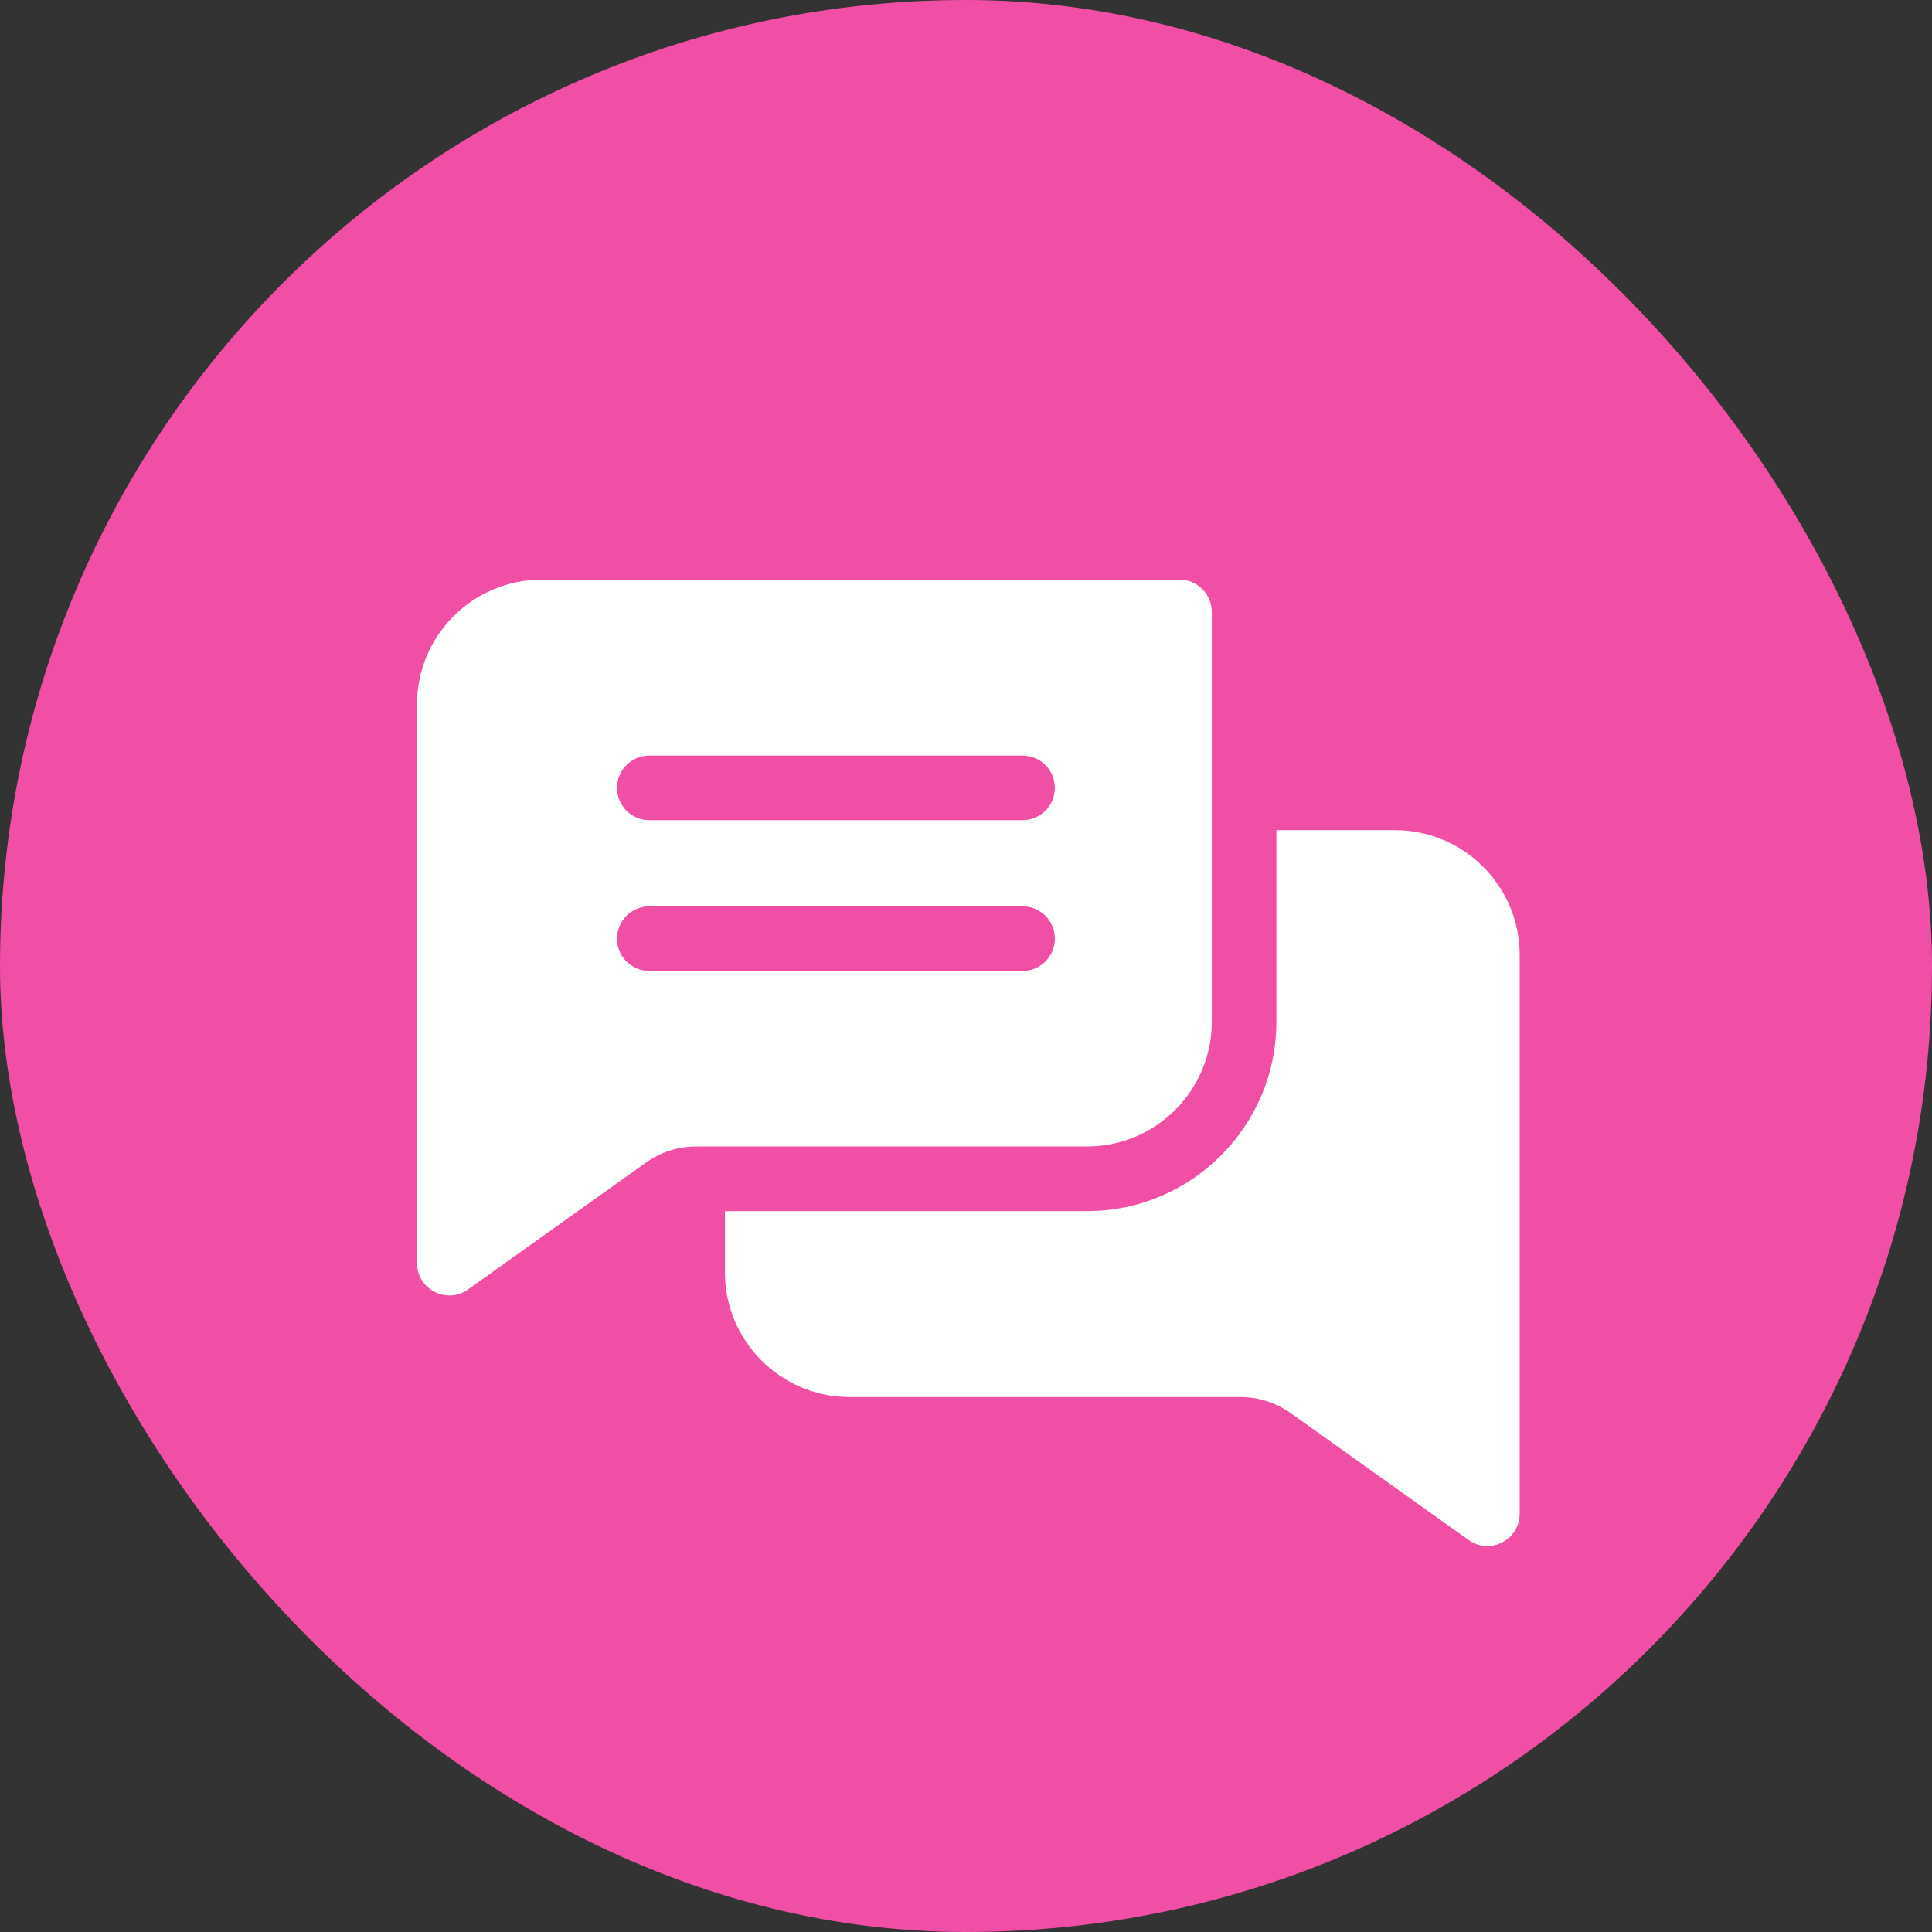 <?xml version="1.0" encoding="UTF-8"?> <svg xmlns="http://www.w3.org/2000/svg" width="60" height="60" viewBox="0 0 60 60" fill="none"><rect x="0" y="0" width="60" height="60" fill="#333333" stroke="none"/><rect width="60" height="60" rx="30" fill="#F14EA6"></rect><path d="M36.63 18H16.824C14.688 18 12.951 19.737 12.951 21.872V39.228C12.951 40.05 13.881 40.514 14.537 40.045L20.053 36.11C20.516 35.78 21.06 35.605 21.628 35.605H33.76C35.896 35.605 37.633 33.869 37.633 31.733V19.003C37.633 18.45 37.183 18 36.63 18ZM31.757 30.153H20.165C19.611 30.153 19.162 29.704 19.162 29.15C19.162 28.596 19.611 28.147 20.165 28.147H31.757C32.31 28.147 32.76 28.596 32.76 29.15C32.76 29.704 32.31 30.153 31.757 30.153ZM31.757 25.471H20.165C19.611 25.471 19.162 25.023 19.162 24.468C19.162 23.914 19.611 23.465 20.165 23.465H31.757C32.31 23.465 32.76 23.914 32.76 24.468C32.76 25.023 32.31 25.471 31.757 25.471Z" fill="white"></path><path d="M47.195 29.654V47.01C47.195 47.826 46.27 48.298 45.609 47.826L40.093 43.892C39.63 43.562 39.086 43.387 38.517 43.387H26.386C24.25 43.387 22.513 41.65 22.513 39.514V37.612H33.76C37.002 37.612 39.639 34.975 39.639 31.733V25.781H43.322C45.458 25.781 47.195 27.519 47.195 29.654Z" fill="white"></path></svg> 